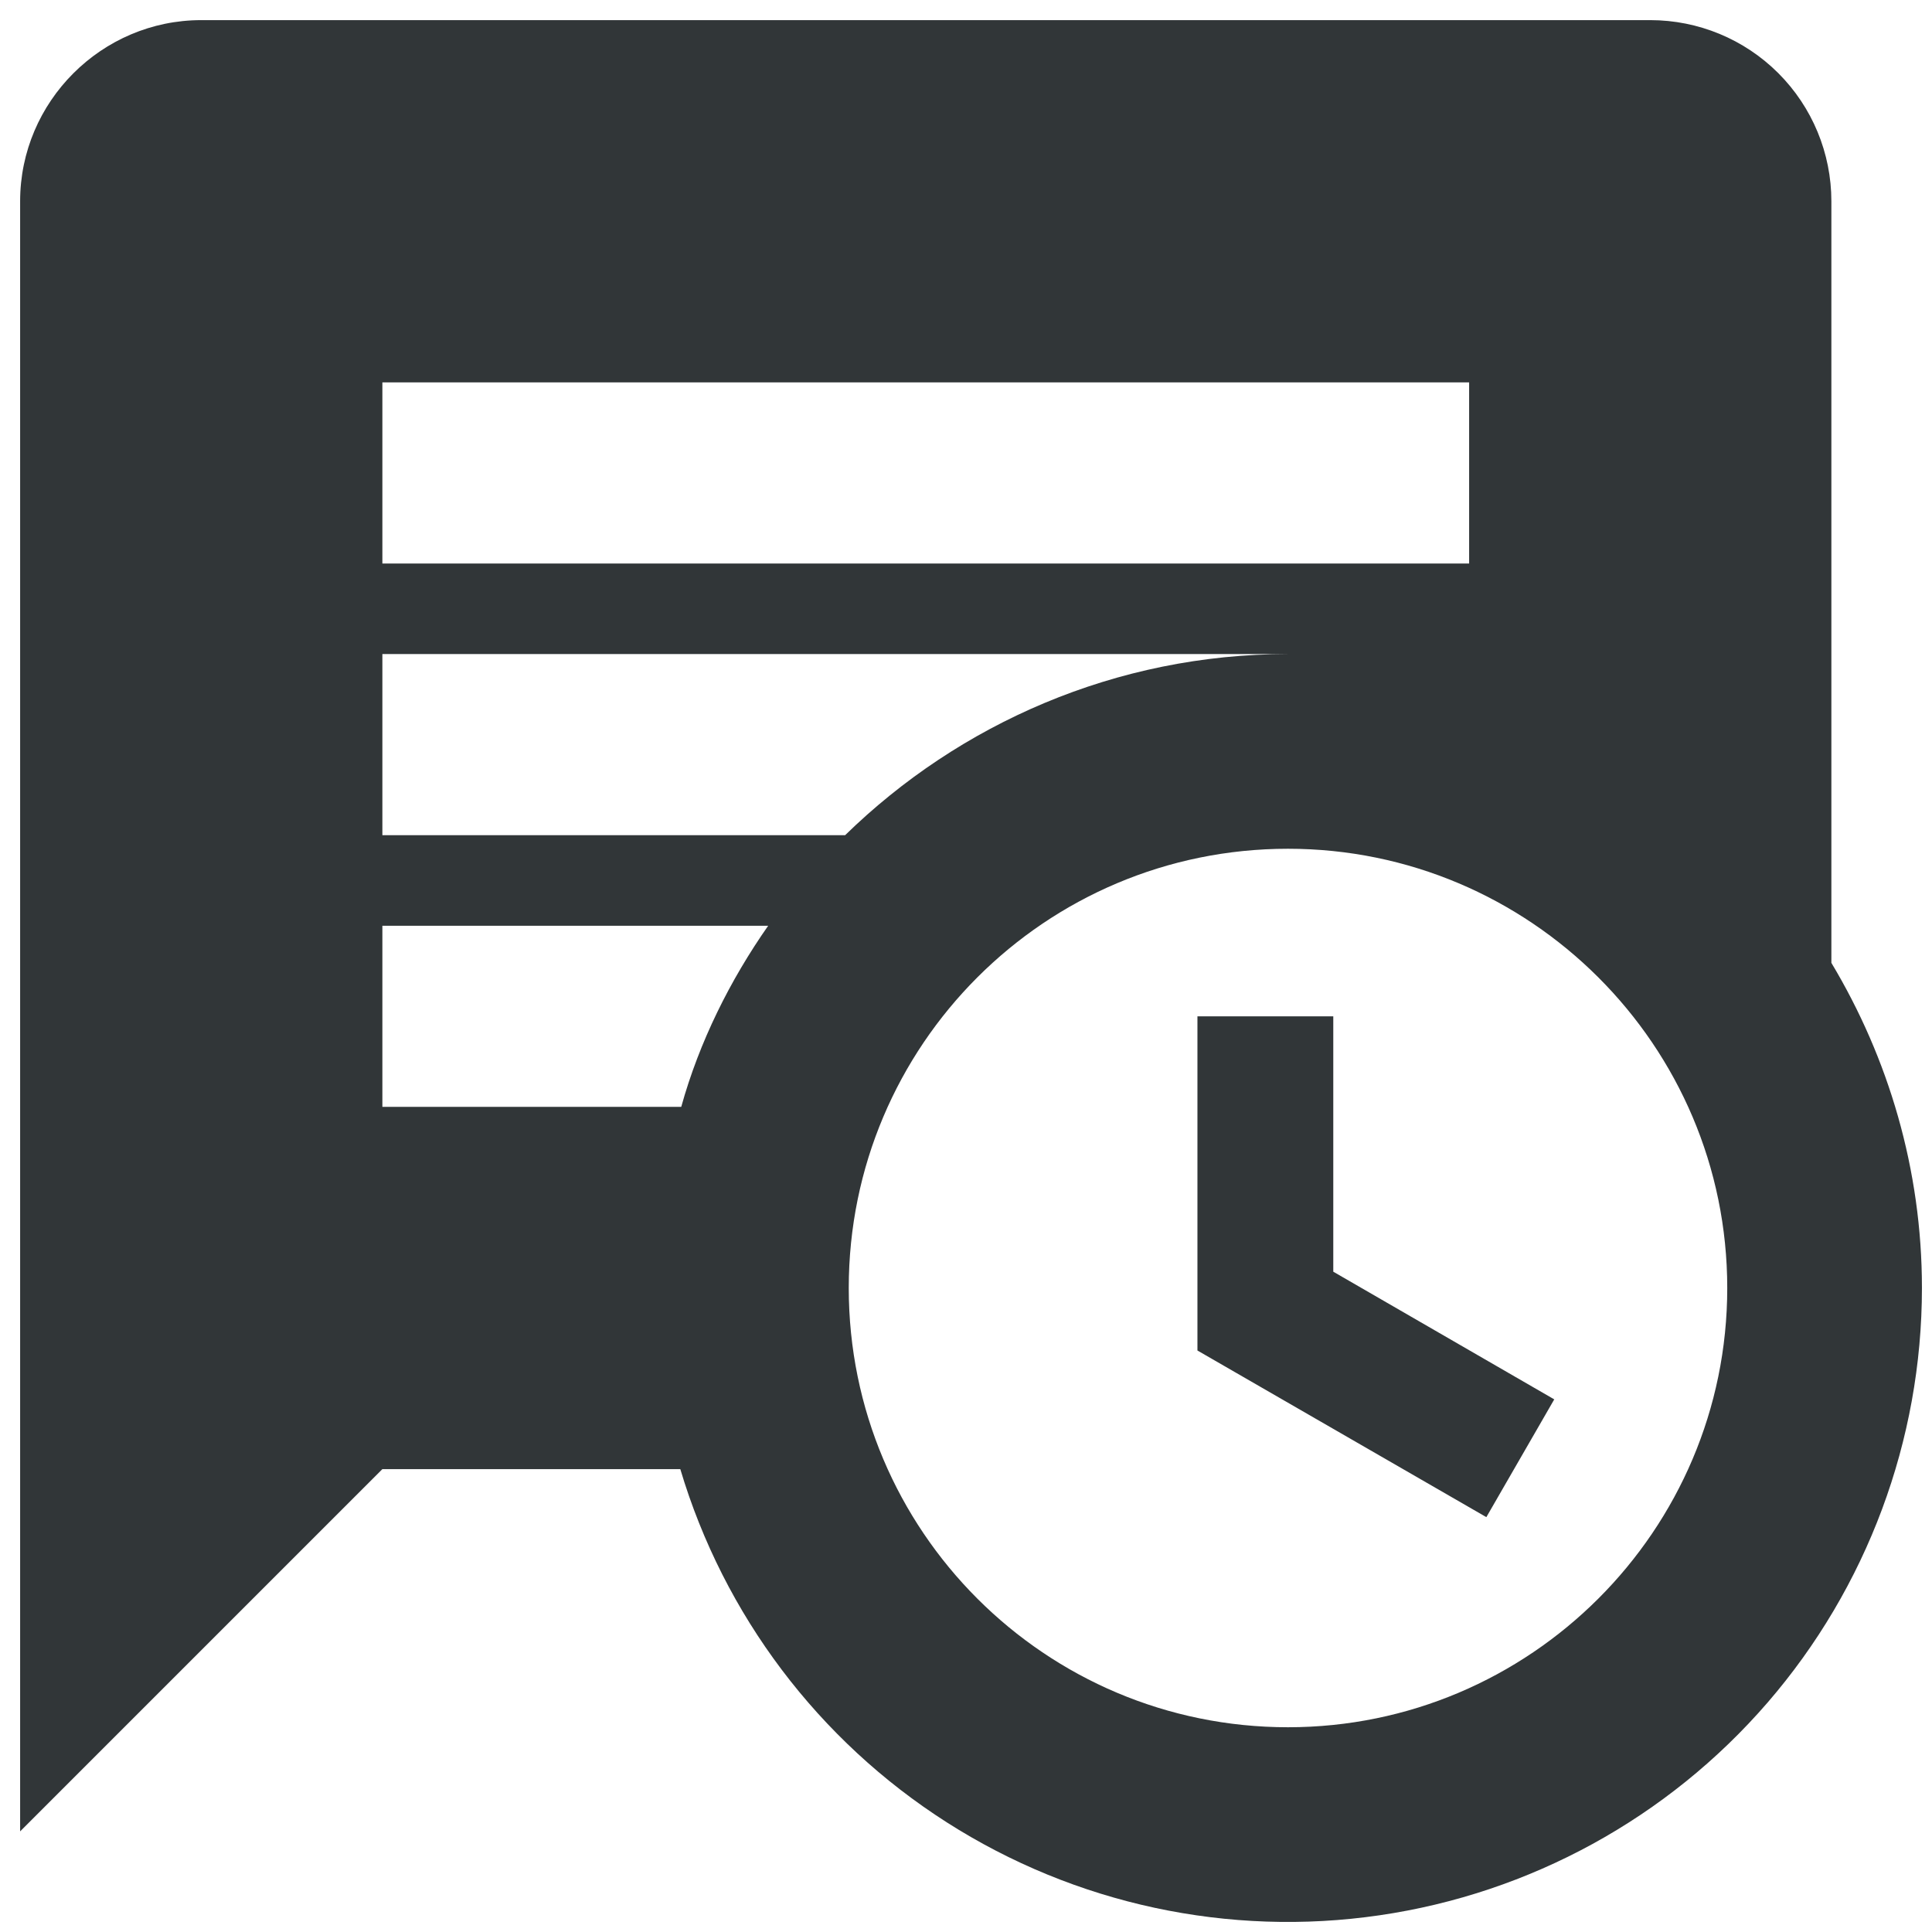 <svg width="48" height="48" viewBox="0 0 48 48" fill="none" xmlns="http://www.w3.org/2000/svg">
    <path d="M45.5 23.922V5C45.5 3.807 45.026 2.662 44.182 1.818C43.338 0.974 42.194 0.5 41 0.5H5C2.525 0.5 0.5 2.525 0.5 5V45.5L9.5 36.5H16.902C17.984 40.126 20.334 43.241 23.523 45.276C26.712 47.312 30.528 48.132 34.272 47.585C38.015 47.039 41.438 45.164 43.913 42.302C46.387 39.44 47.749 35.783 47.75 32C47.75 29.052 46.917 26.285 45.5 23.922ZM9.5 9.5H36.5V14H9.5V9.5ZM32 16.25C27.725 16.25 23.832 17.983 20.997 20.75H9.5V16.25H32ZM9.5 23H19.085C18.14 24.35 17.375 25.88 16.925 27.5H9.5V23ZM32 42.913C25.97 42.913 21.087 38.03 21.087 32C21.087 25.97 25.97 21.087 32 21.087C38.008 21.087 42.913 25.97 42.913 32C42.913 38.03 38.008 42.913 32 42.913ZM33.125 31.595L38.615 34.767L36.928 37.693L29.75 33.553V25.25H33.125V31.595Z" fill="#313638"/>
    </svg>
    